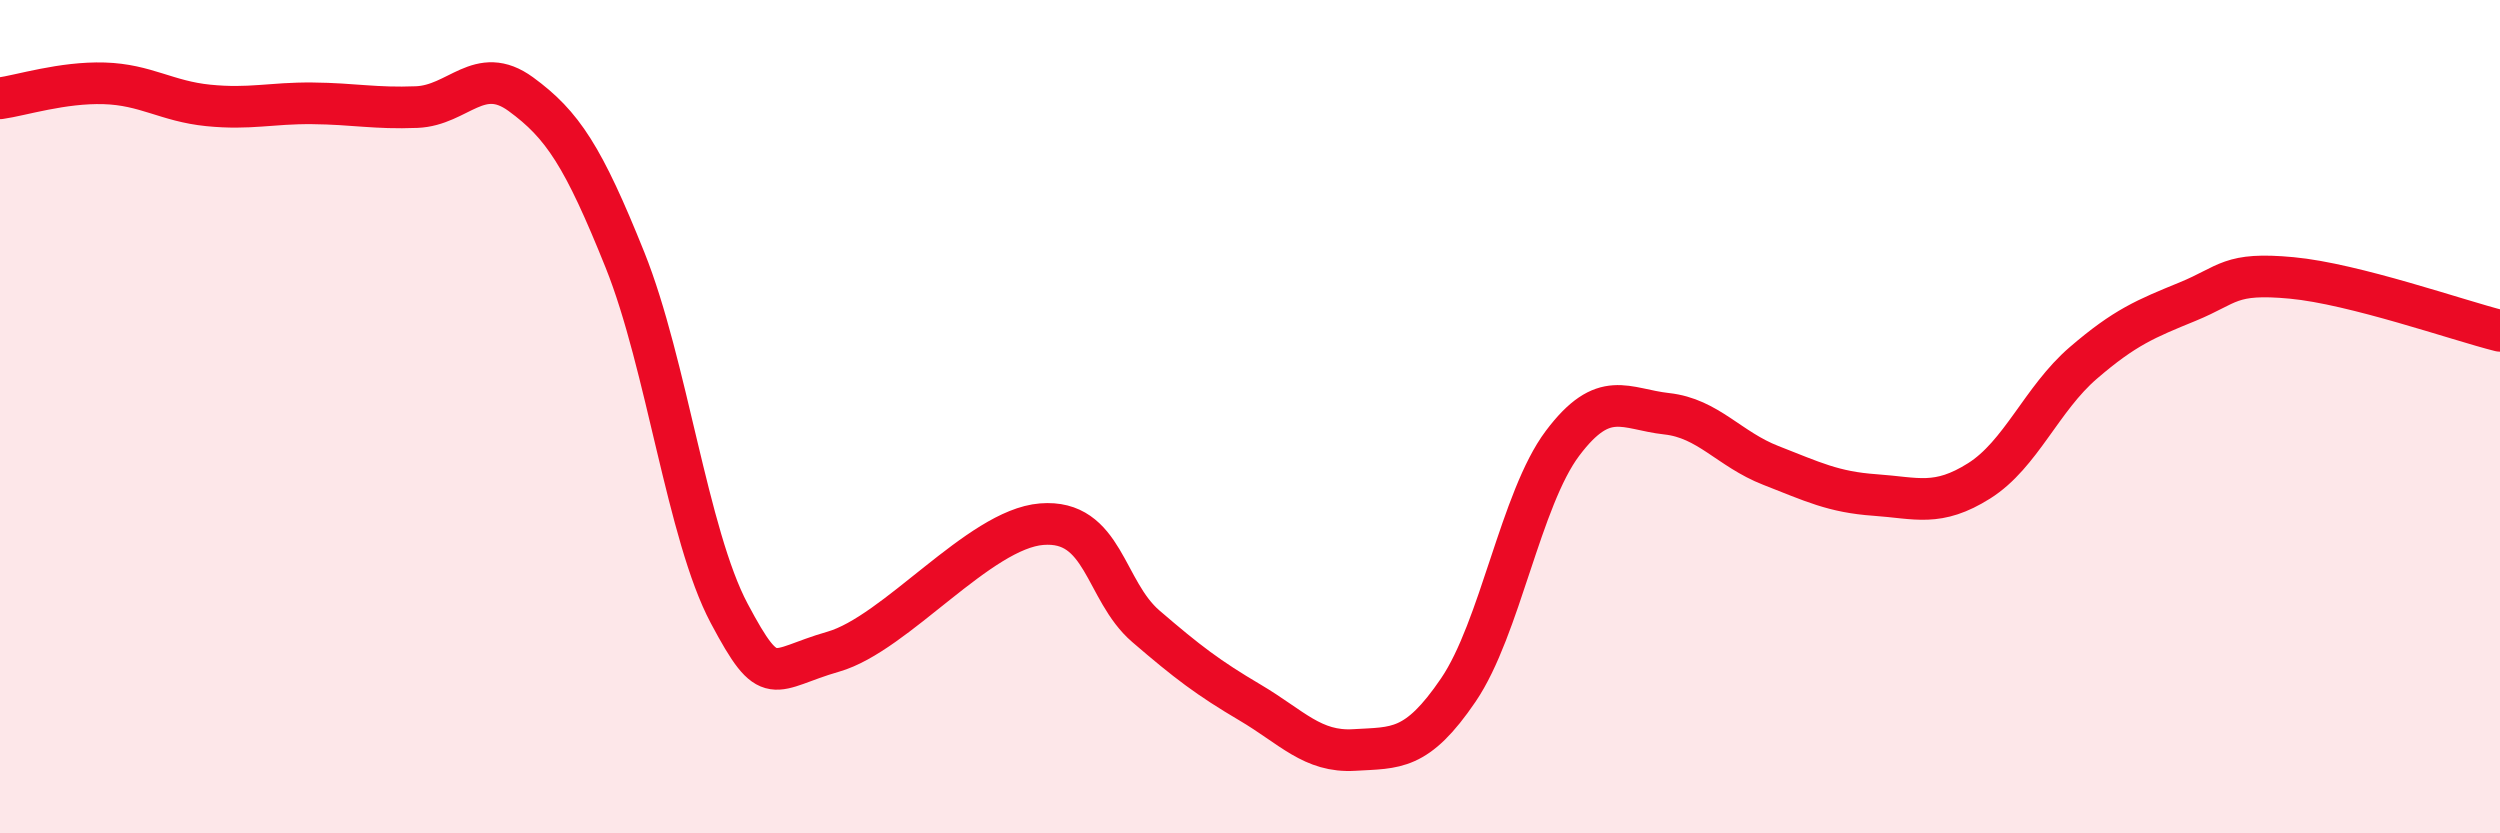 
    <svg width="60" height="20" viewBox="0 0 60 20" xmlns="http://www.w3.org/2000/svg">
      <path
        d="M 0,2.36 C 0.5,2.29 1.5,1.97 2.5,2 C 3.5,2.03 4,2.43 5,2.53 C 6,2.63 6.5,2.47 7.5,2.48 C 8.5,2.49 9,2.61 10,2.57 C 11,2.53 11.5,1.53 12.5,2.26 C 13.5,2.99 14,3.75 15,6.24 C 16,8.73 16.5,12.84 17.5,14.72 C 18.5,16.6 18.5,16.07 20,15.64 C 21.5,15.21 23.5,12.7 25,12.58 C 26.5,12.46 26.5,14.17 27.5,15.03 C 28.5,15.89 29,16.27 30,16.86 C 31,17.45 31.5,18.06 32.5,18 C 33.5,17.94 34,18.03 35,16.56 C 36,15.09 36.5,11.97 37.5,10.64 C 38.5,9.31 39,9.82 40,9.93 C 41,10.04 41.5,10.78 42.5,11.17 C 43.5,11.56 44,11.81 45,11.88 C 46,11.95 46.5,12.17 47.5,11.54 C 48.5,10.91 49,9.57 50,8.71 C 51,7.85 51.5,7.65 52.5,7.24 C 53.5,6.83 53.5,6.53 55,6.67 C 56.5,6.81 59,7.69 60,7.94L60 20L0 20Z"
        fill="#EB0A25"
        opacity="0.1"
        stroke-linecap="round"
        stroke-linejoin="round"
      />
      <path
        d="M 0,2.36 C 0.5,2.29 1.5,1.97 2.5,2 C 3.5,2.03 4,2.43 5,2.53 C 6,2.63 6.5,2.47 7.5,2.48 C 8.5,2.49 9,2.61 10,2.57 C 11,2.53 11.5,1.53 12.5,2.26 C 13.5,2.99 14,3.75 15,6.24 C 16,8.73 16.5,12.84 17.5,14.72 C 18.5,16.6 18.5,16.07 20,15.64 C 21.5,15.21 23.5,12.7 25,12.58 C 26.5,12.46 26.5,14.17 27.5,15.03 C 28.5,15.89 29,16.27 30,16.86 C 31,17.45 31.5,18.06 32.5,18 C 33.5,17.94 34,18.03 35,16.56 C 36,15.09 36.5,11.97 37.5,10.64 C 38.5,9.31 39,9.82 40,9.93 C 41,10.04 41.5,10.78 42.5,11.17 C 43.5,11.56 44,11.81 45,11.88 C 46,11.95 46.5,12.17 47.5,11.54 C 48.5,10.91 49,9.57 50,8.71 C 51,7.85 51.5,7.65 52.5,7.24 C 53.5,6.83 53.5,6.53 55,6.67 C 56.5,6.81 59,7.69 60,7.94"
        stroke="#EB0A25"
        stroke-width="1"
        fill="none"
        stroke-linecap="round"
        stroke-linejoin="round"
      />
    </svg>
  